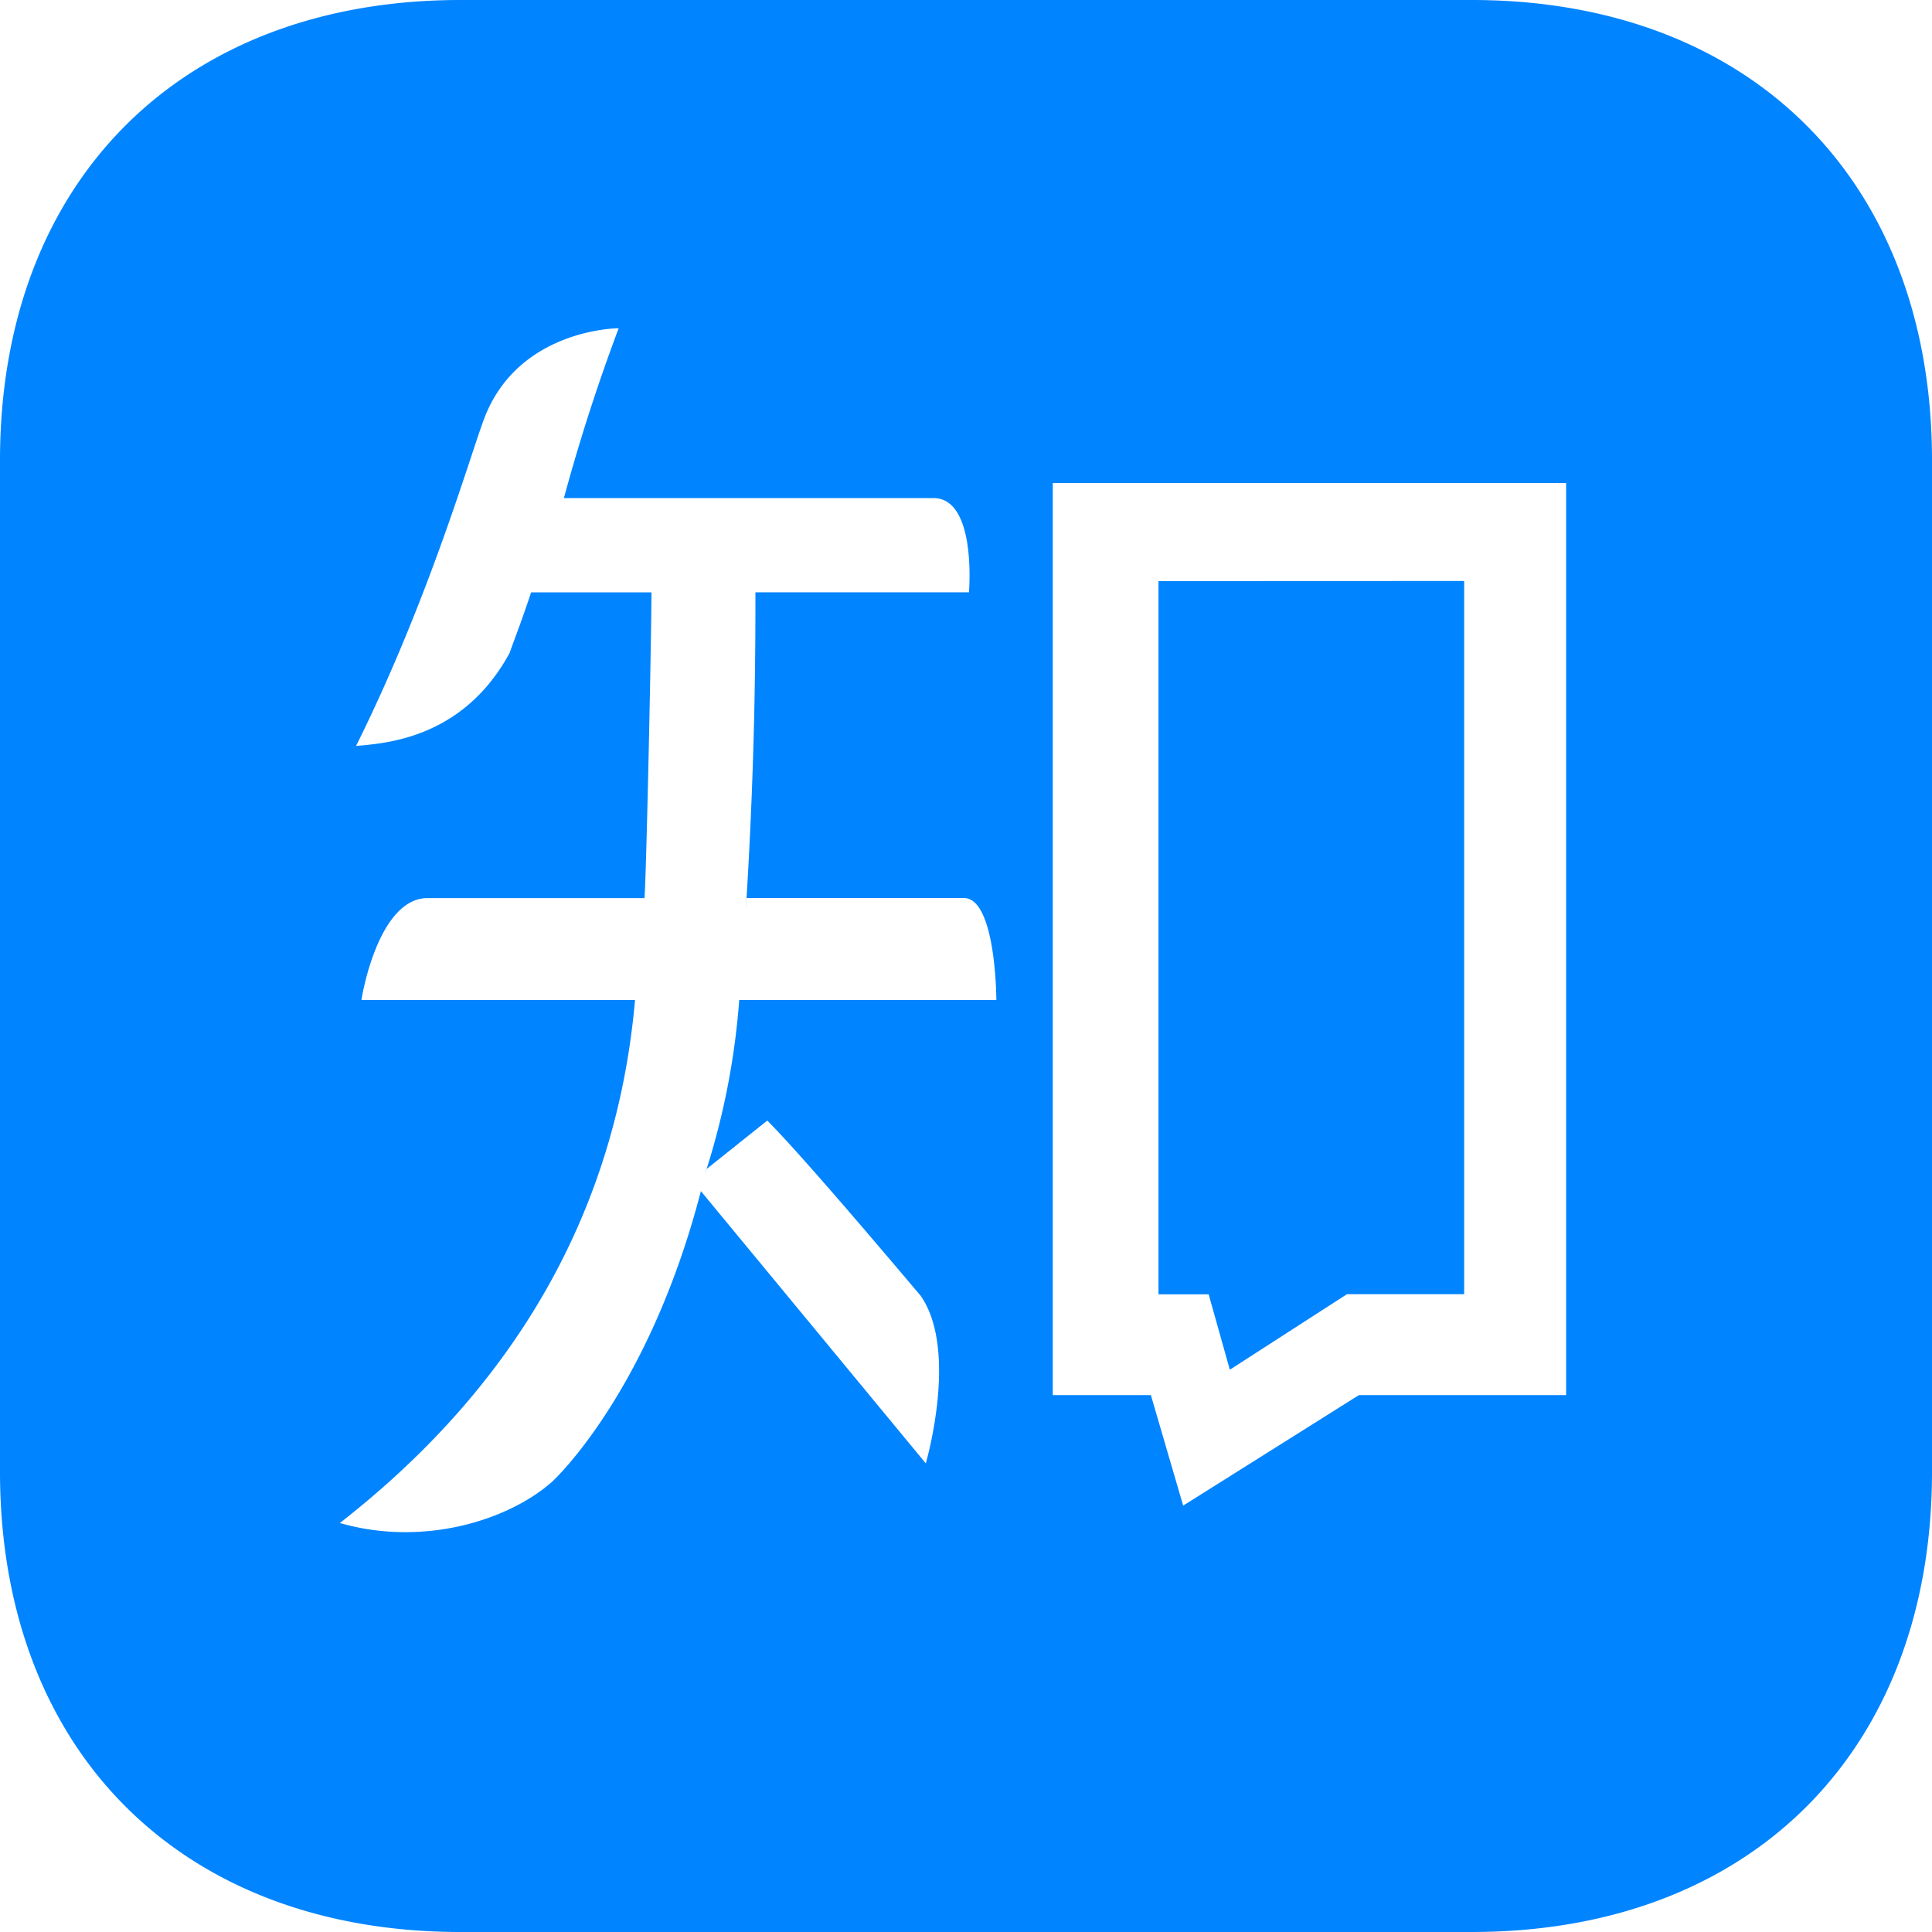 <?xml version="1.0" standalone="no"?><!DOCTYPE svg PUBLIC "-//W3C//DTD SVG 1.1//EN" "http://www.w3.org/Graphics/SVG/1.1/DTD/svg11.dtd"><svg t="1621843048975" class="icon" viewBox="0 0 1024 1024" version="1.1" xmlns="http://www.w3.org/2000/svg" p-id="16233" xmlns:xlink="http://www.w3.org/1999/xlink" width="80" height="80"><defs><style type="text/css"></style></defs><path d="M244.096 0C96.032 0 0 96 0 244v535.936C0 928.032 96.096 1024 244.096 1024h535.904C928.064 1024 1024 928 1024 780V244.064C1024 95.968 928 0 780 0z m83.808 173.984A1001.056 1001.056 0 0 0 298.88 264h195.712c23.264-0.256 18.976 49.824 18.976 49.952h-113.184v7.936c0 54.208-1.728 108-5.152 161.344l0.384-7.264h115.712c16.544 0.992 16.768 53.376 16.768 54.016h-136.288a392.928 392.928 0 0 1-18.208 92.48l0.8-2.784 32.288-25.76c19.296 19.456 64.512 73.056 81.312 92.896 20.192 29.056 2.688 88.8 2.688 88.8l-119.2-144.288c-27.872 107.424-78.72 153.888-78.72 153.888-22.304 19.968-67.424 34.976-112.64 22.016 94.624-73.824 146.784-167.136 156.448-277.216H191.584c0-0.64 8.416-53.024 34.4-54.016h115.616c1.024-13.664 3.68-138.848 3.68-162.016H281.504c-5.792 17.312-6.752 19.072-11.424 32.128-25.344 46.72-68.384 47.872-81.376 49.28 38.656-77.696 60.416-153.6 67.872-173.408 18.144-47.968 71.296-48 71.296-48zM557.984 256h272.096v483.424h-109.792l-93.184 58.592-17.12-58.592h-52z m56.032 52v378.016h26.592l11.232 39.968 62.08-40.032h62.112V307.936z" fill="#0084FF" p-id="16234"></path></svg>